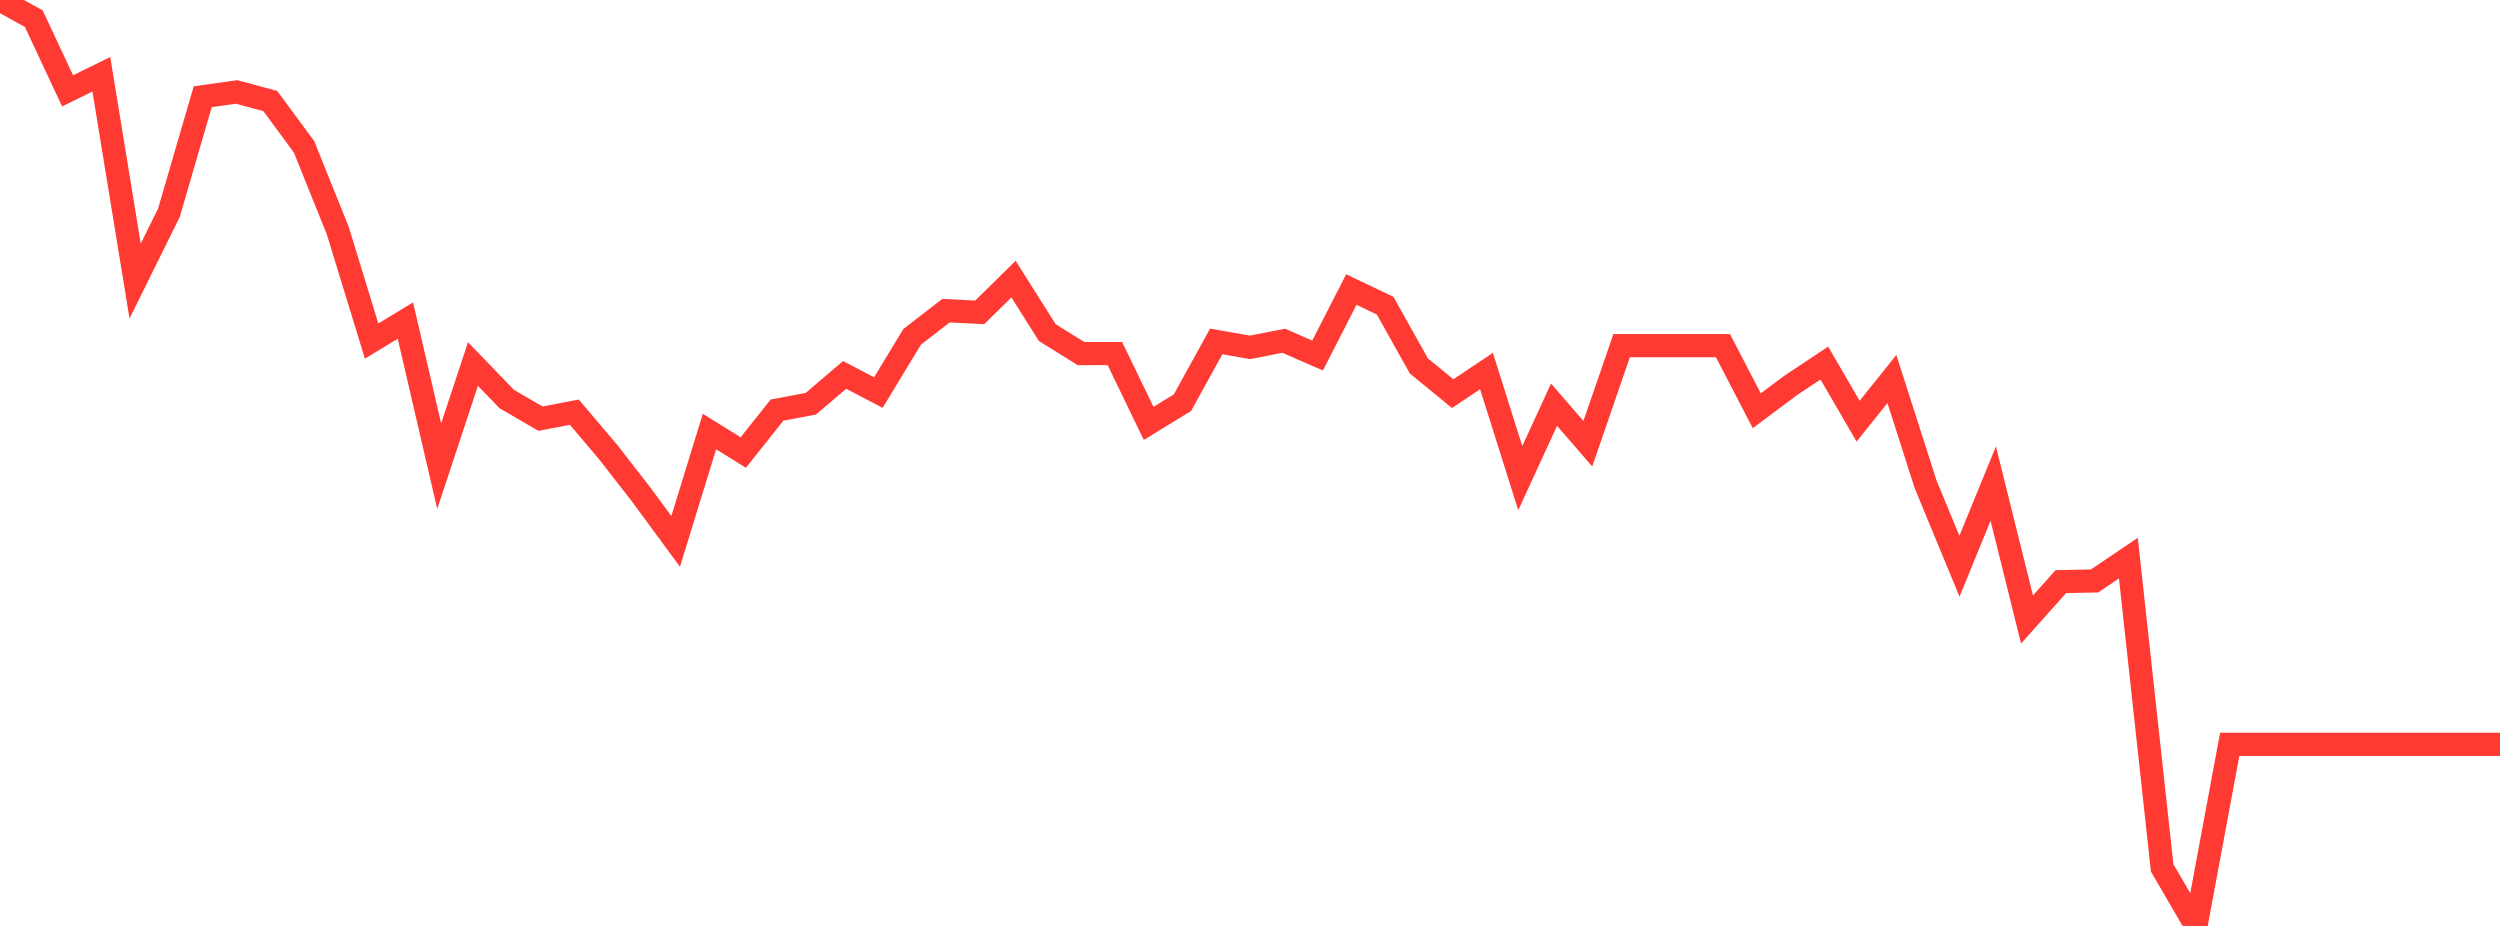 <?xml version="1.0" standalone="no"?>
<!DOCTYPE svg PUBLIC "-//W3C//DTD SVG 1.1//EN" "http://www.w3.org/Graphics/SVG/1.1/DTD/svg11.dtd">

<svg width="135" height="50" viewBox="0 0 135 50" preserveAspectRatio="none" 
  xmlns="http://www.w3.org/2000/svg"
  xmlns:xlink="http://www.w3.org/1999/xlink">


<polyline points="0.0, 0.0 1.824, 1.006 3.649, 4.906 5.473, 4.01 7.297, 15.18 9.122, 11.488 10.946, 5.225 12.77, 4.965 14.595, 5.454 16.419, 7.93 18.243, 12.461 20.068, 18.417 21.892, 17.31 23.716, 25.173 25.541, 19.657 27.365, 21.548 29.189, 22.608 31.014, 22.257 32.838, 24.408 34.662, 26.755 36.486, 29.236 38.311, 23.302 40.135, 24.436 41.959, 22.146 43.784, 21.803 45.608, 20.246 47.432, 21.197 49.257, 18.188 51.081, 16.777 52.905, 16.868 54.73, 15.072 56.554, 17.96 58.378, 19.095 60.203, 19.092 62.027, 22.863 63.851, 21.746 65.676, 18.437 67.5, 18.758 69.324, 18.4 71.149, 19.199 72.973, 15.636 74.797, 16.506 76.622, 19.763 78.446, 21.256 80.27, 20.036 82.095, 25.82 83.919, 21.852 85.743, 23.96 87.568, 18.666 89.392, 18.666 91.216, 18.666 93.041, 18.666 94.865, 22.18 96.689, 20.818 98.514, 19.605 100.338, 22.743 102.162, 20.467 103.986, 26.161 105.811, 30.576 107.635, 26.112 109.459, 33.453 111.284, 31.409 113.108, 31.371 114.932, 30.138 116.757, 46.866 118.581, 50.0 120.405, 40.194 122.23, 40.194 124.054, 40.194 125.878, 40.194 127.703, 40.194 129.527, 40.194 131.351, 40.194 133.176, 40.194 135.0, 40.194" fill="none" stroke="#ff3a33" stroke-width="1.25"/>

</svg>